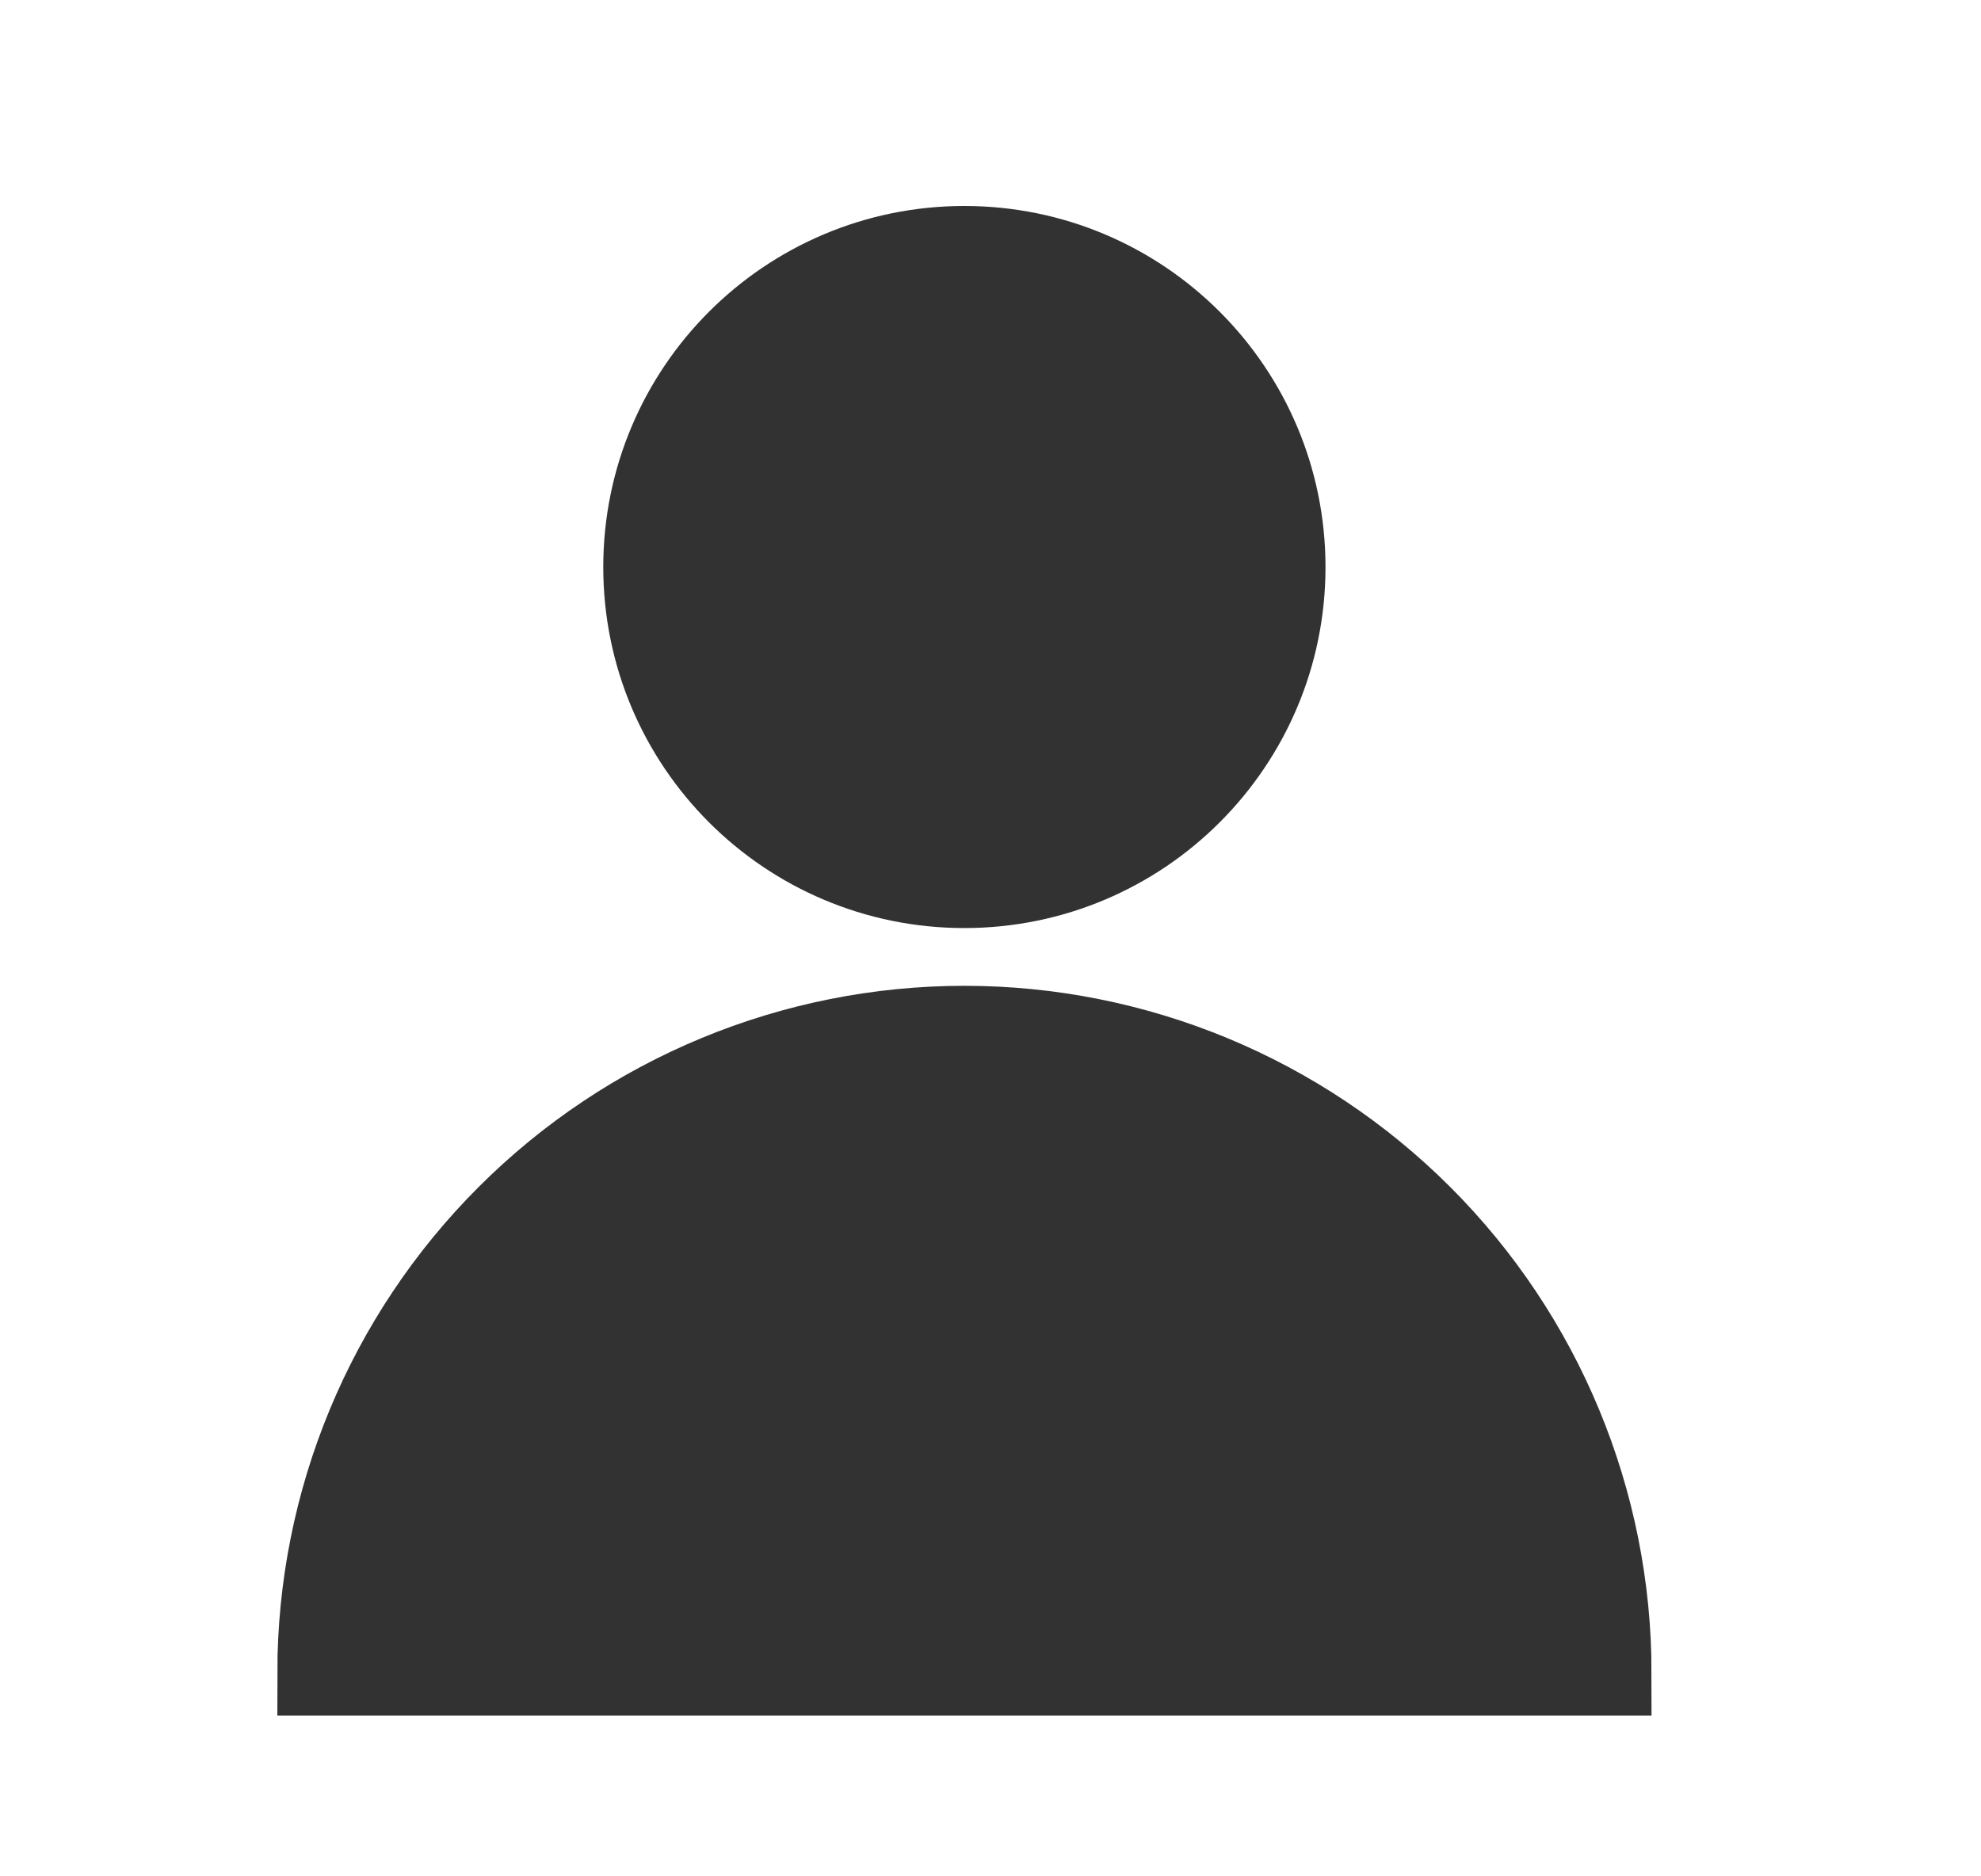 <?xml version="1.0" encoding="UTF-8"?> <svg xmlns="http://www.w3.org/2000/svg" width="19" height="18" viewBox="0 0 19 18" fill="none"><path d="M9.249 8.492C10.935 8.492 12.302 7.126 12.302 5.44C12.302 3.754 10.935 2.387 9.249 2.387C7.563 2.387 6.197 3.754 6.197 5.44C6.197 7.126 7.563 8.492 9.249 8.492Z" fill="#323232" stroke="#323232" stroke-width="0.822"></path><path d="M15.429 16.047C15.429 14.408 14.778 12.836 13.619 11.678C12.46 10.519 10.889 9.868 9.25 9.868C7.611 9.868 6.039 10.519 4.881 11.678C3.722 12.836 3.071 14.408 3.071 16.047H15.429Z" fill="#323232" stroke="#323232" stroke-width="0.822"></path></svg> 